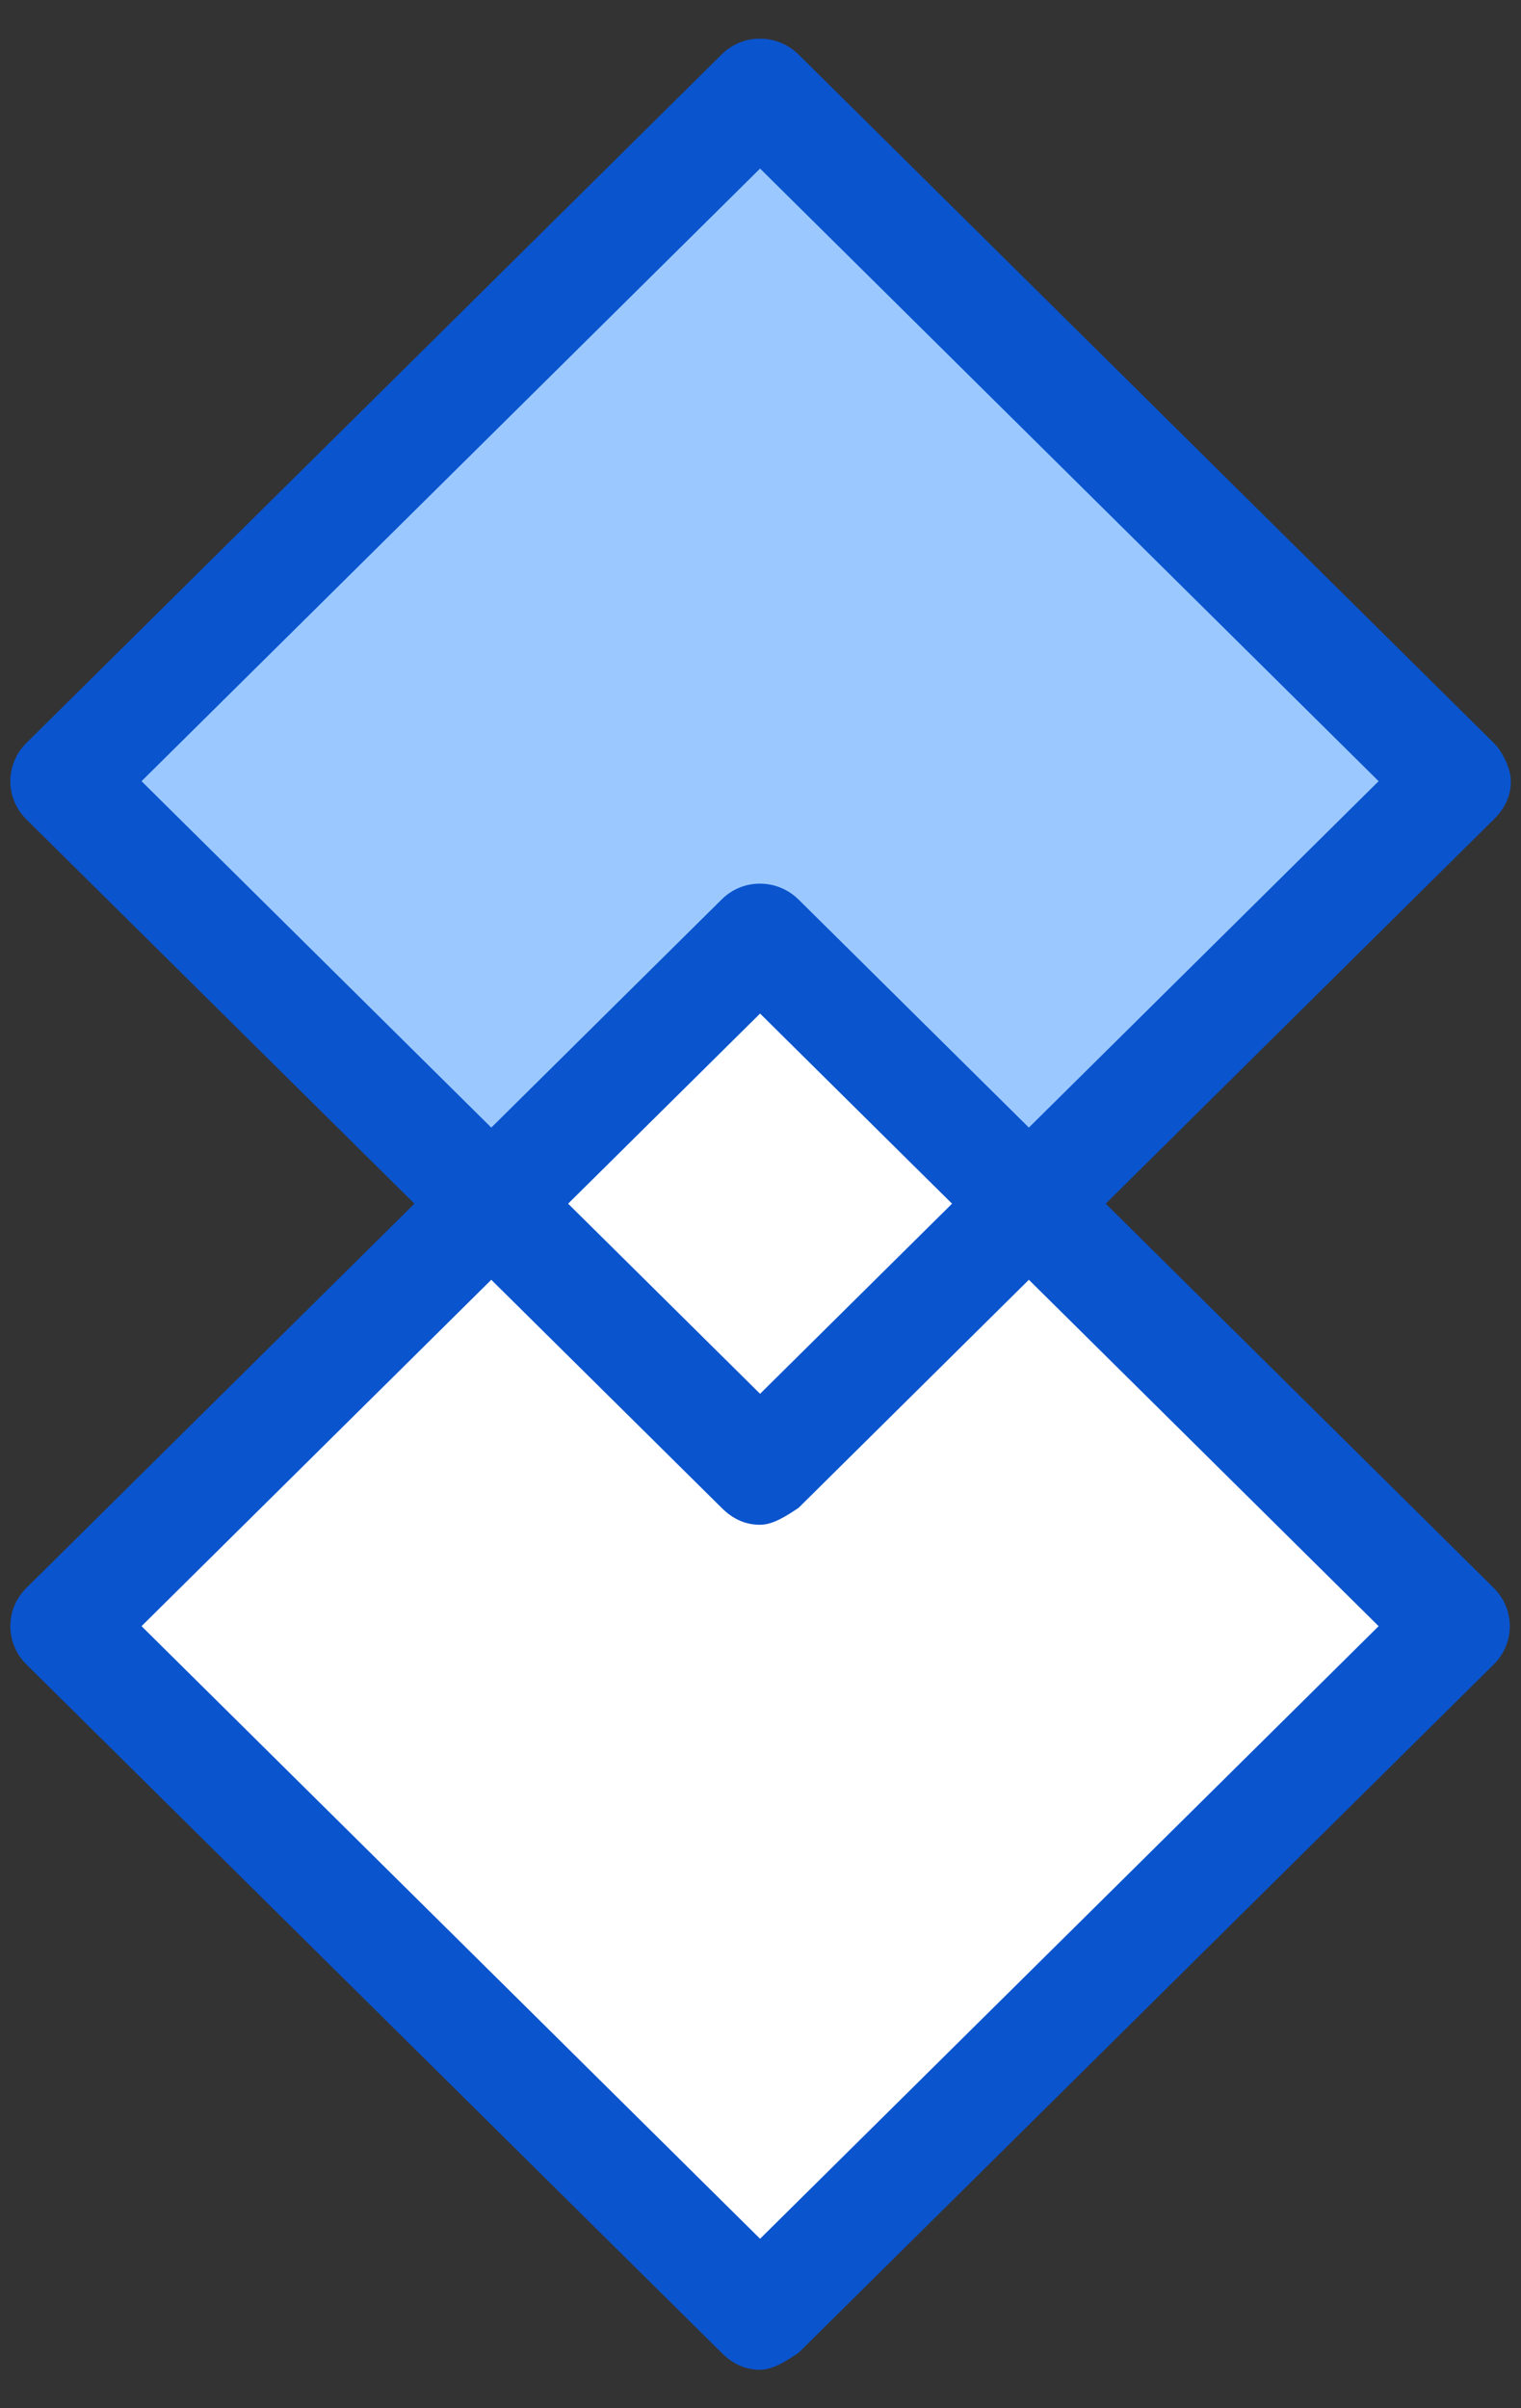 <svg xmlns="http://www.w3.org/2000/svg" width="36" height="57" viewBox="0 0 36 57" fill="none"><rect x="0" y="0" width="36" height="57" fill="#333333" stroke="none"/><g clip-path="url(#clip0_2048_107)"><path d="M34.45 18.49L24.35 28.49L17.99 22.19L11.63 28.49L1.53 18.49L17.99 2.19L34.45 18.49Z" fill="#9BC9FF"></path><path d="M34.45 38.49L17.99 54.79L1.53 38.49L11.63 28.49L17.99 34.79L24.35 28.49L34.45 38.49Z" fill="white"></path><path d="M11.56 28.49L17.92 22.19L24.27 28.49L17.92 34.78L11.56 28.49Z" fill="white"></path><path d="M17.99 56.09C17.69 56.09 17.38 55.99 17.08 55.69L0.62 39.39C0.12 38.89 0.12 38.09 0.62 37.59L17.08 21.29C17.58 20.79 18.39 20.79 18.9 21.29L35.36 37.59C35.86 38.09 35.86 38.89 35.36 39.39L18.9 55.69C18.6 55.89 18.29 56.09 17.99 56.09ZM3.35 38.49L17.99 52.99L32.63 38.49L17.99 23.99L3.35 38.49Z" fill="#0A54CE"></path><path d="M17.99 36.09C17.69 36.09 17.38 35.99 17.08 35.69L0.62 19.39C0.12 18.89 0.12 18.09 0.62 17.59L17.08 1.29C17.58 0.79 18.39 0.79 18.9 1.29L35.36 17.59C35.56 17.79 35.76 18.19 35.76 18.49C35.76 18.79 35.66 19.09 35.36 19.39L18.9 35.69C18.6 35.89 18.29 36.09 17.99 36.09ZM3.35 18.49L17.99 32.99L32.63 18.49L17.99 3.99L3.35 18.49Z" fill="#0A54CE"></path></g><defs><clipPath id="clip0_2048_107"><rect width="35.52" height="55.18" fill="white" transform="translate(0.24 0.91)"></rect></clipPath></defs></svg>